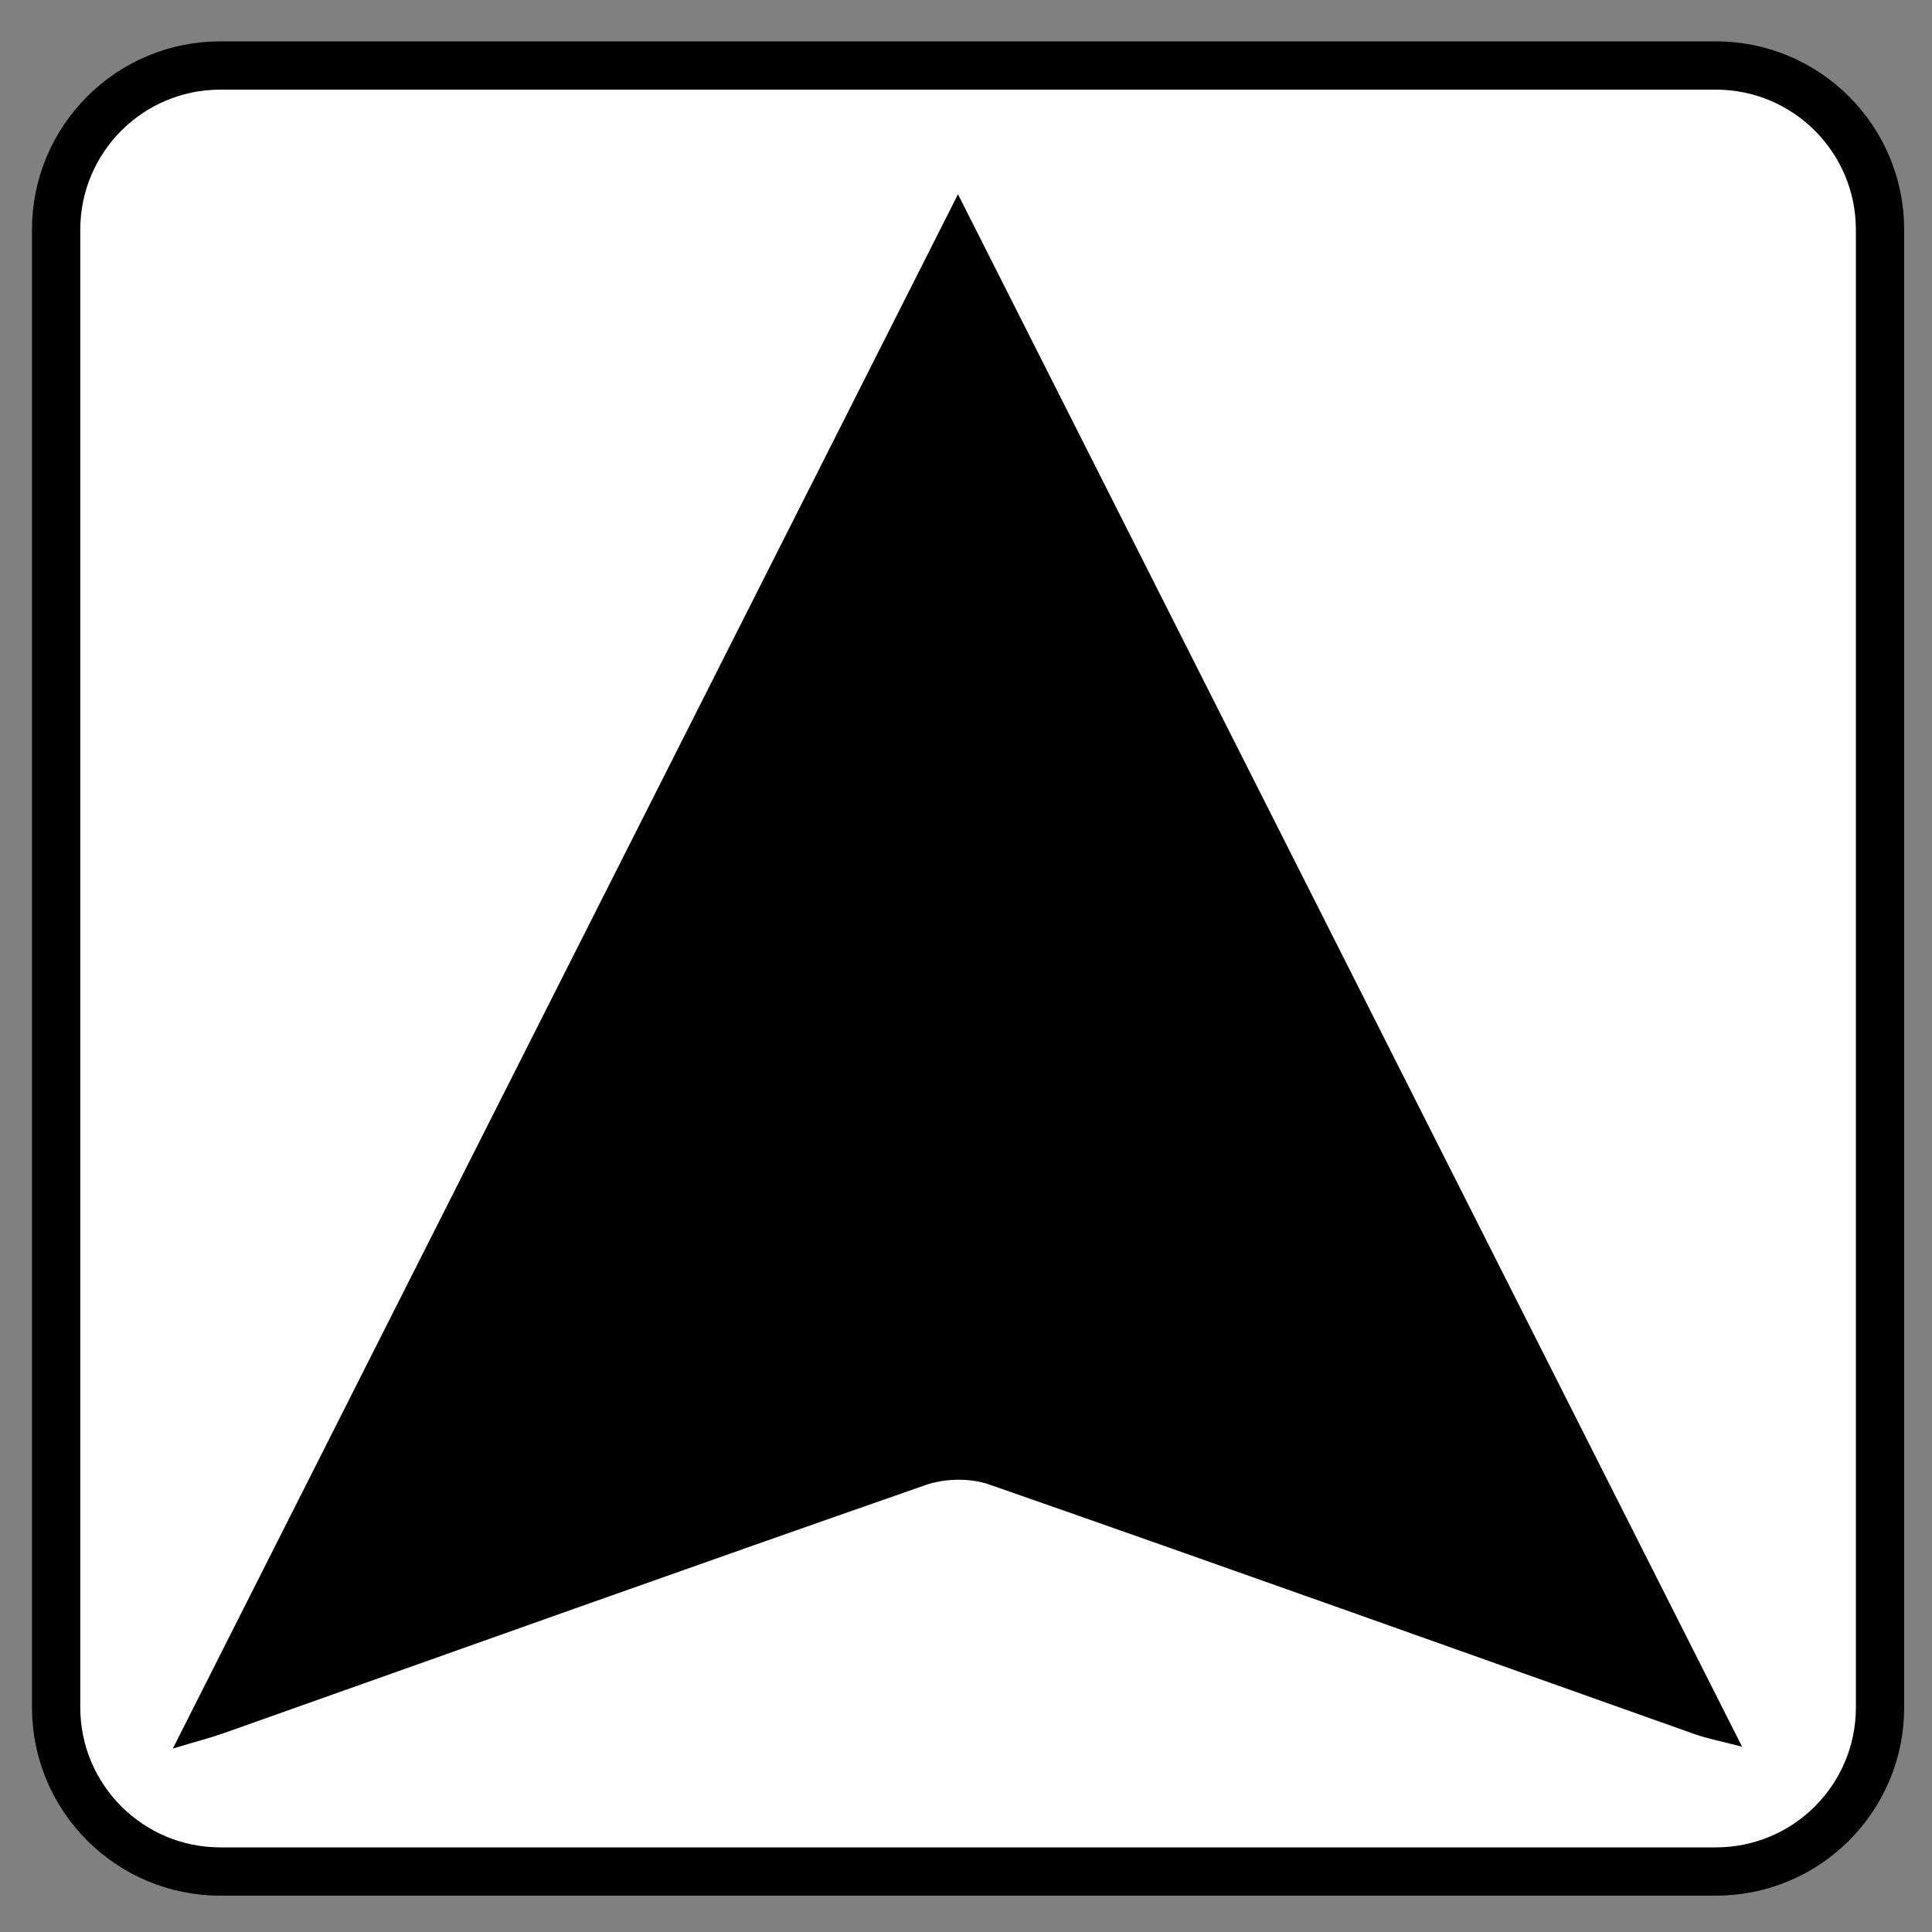 <?xml version="1.0" encoding="utf-8"?>
<!-- Generator: Adobe Illustrator 24.0.0, SVG Export Plug-In . SVG Version: 6.00 Build 0)  -->
<svg version="1.1" id="Layer_1" xmlns="http://www.w3.org/2000/svg" xmlns:xlink="http://www.w3.org/1999/xlink" x="0px" y="0px"
	 viewBox="0 0 200 200" style="enable-background:new 0 0 200 200;" xml:space="preserve">
<rect x="0" y="0" width="200" height="200" fill="#808080" stroke="none"/>
<style type="text/css">
	.st0{fill:#FFFFFF;stroke:#000000;stroke-width:5;stroke-miterlimit:10;}
</style>
<path class="st0" d="M177.63,193.74H22.81c-9.39,0-17-7.61-17-17V23.78c0-9.39,7.61-17,17-17h154.81c9.39,0,17,7.61,17,17v152.96
	C194.63,186.13,187.02,193.74,177.63,193.74z"/>
<path d="M17.89,181.01c27.34-54.13,54.14-107.18,81.28-160.9c27.16,53.77,53.96,106.84,81.17,160.71c-2.2-0.58-3.61-0.84-4.96-1.32
	c-24.32-8.63-48.62-17.33-72.99-25.83c-1.97-0.69-4.6-0.63-6.57,0.06c-24.24,8.45-48.41,17.09-72.61,25.67
	C21.83,179.89,20.4,180.25,17.89,181.01z"/>
</svg>

